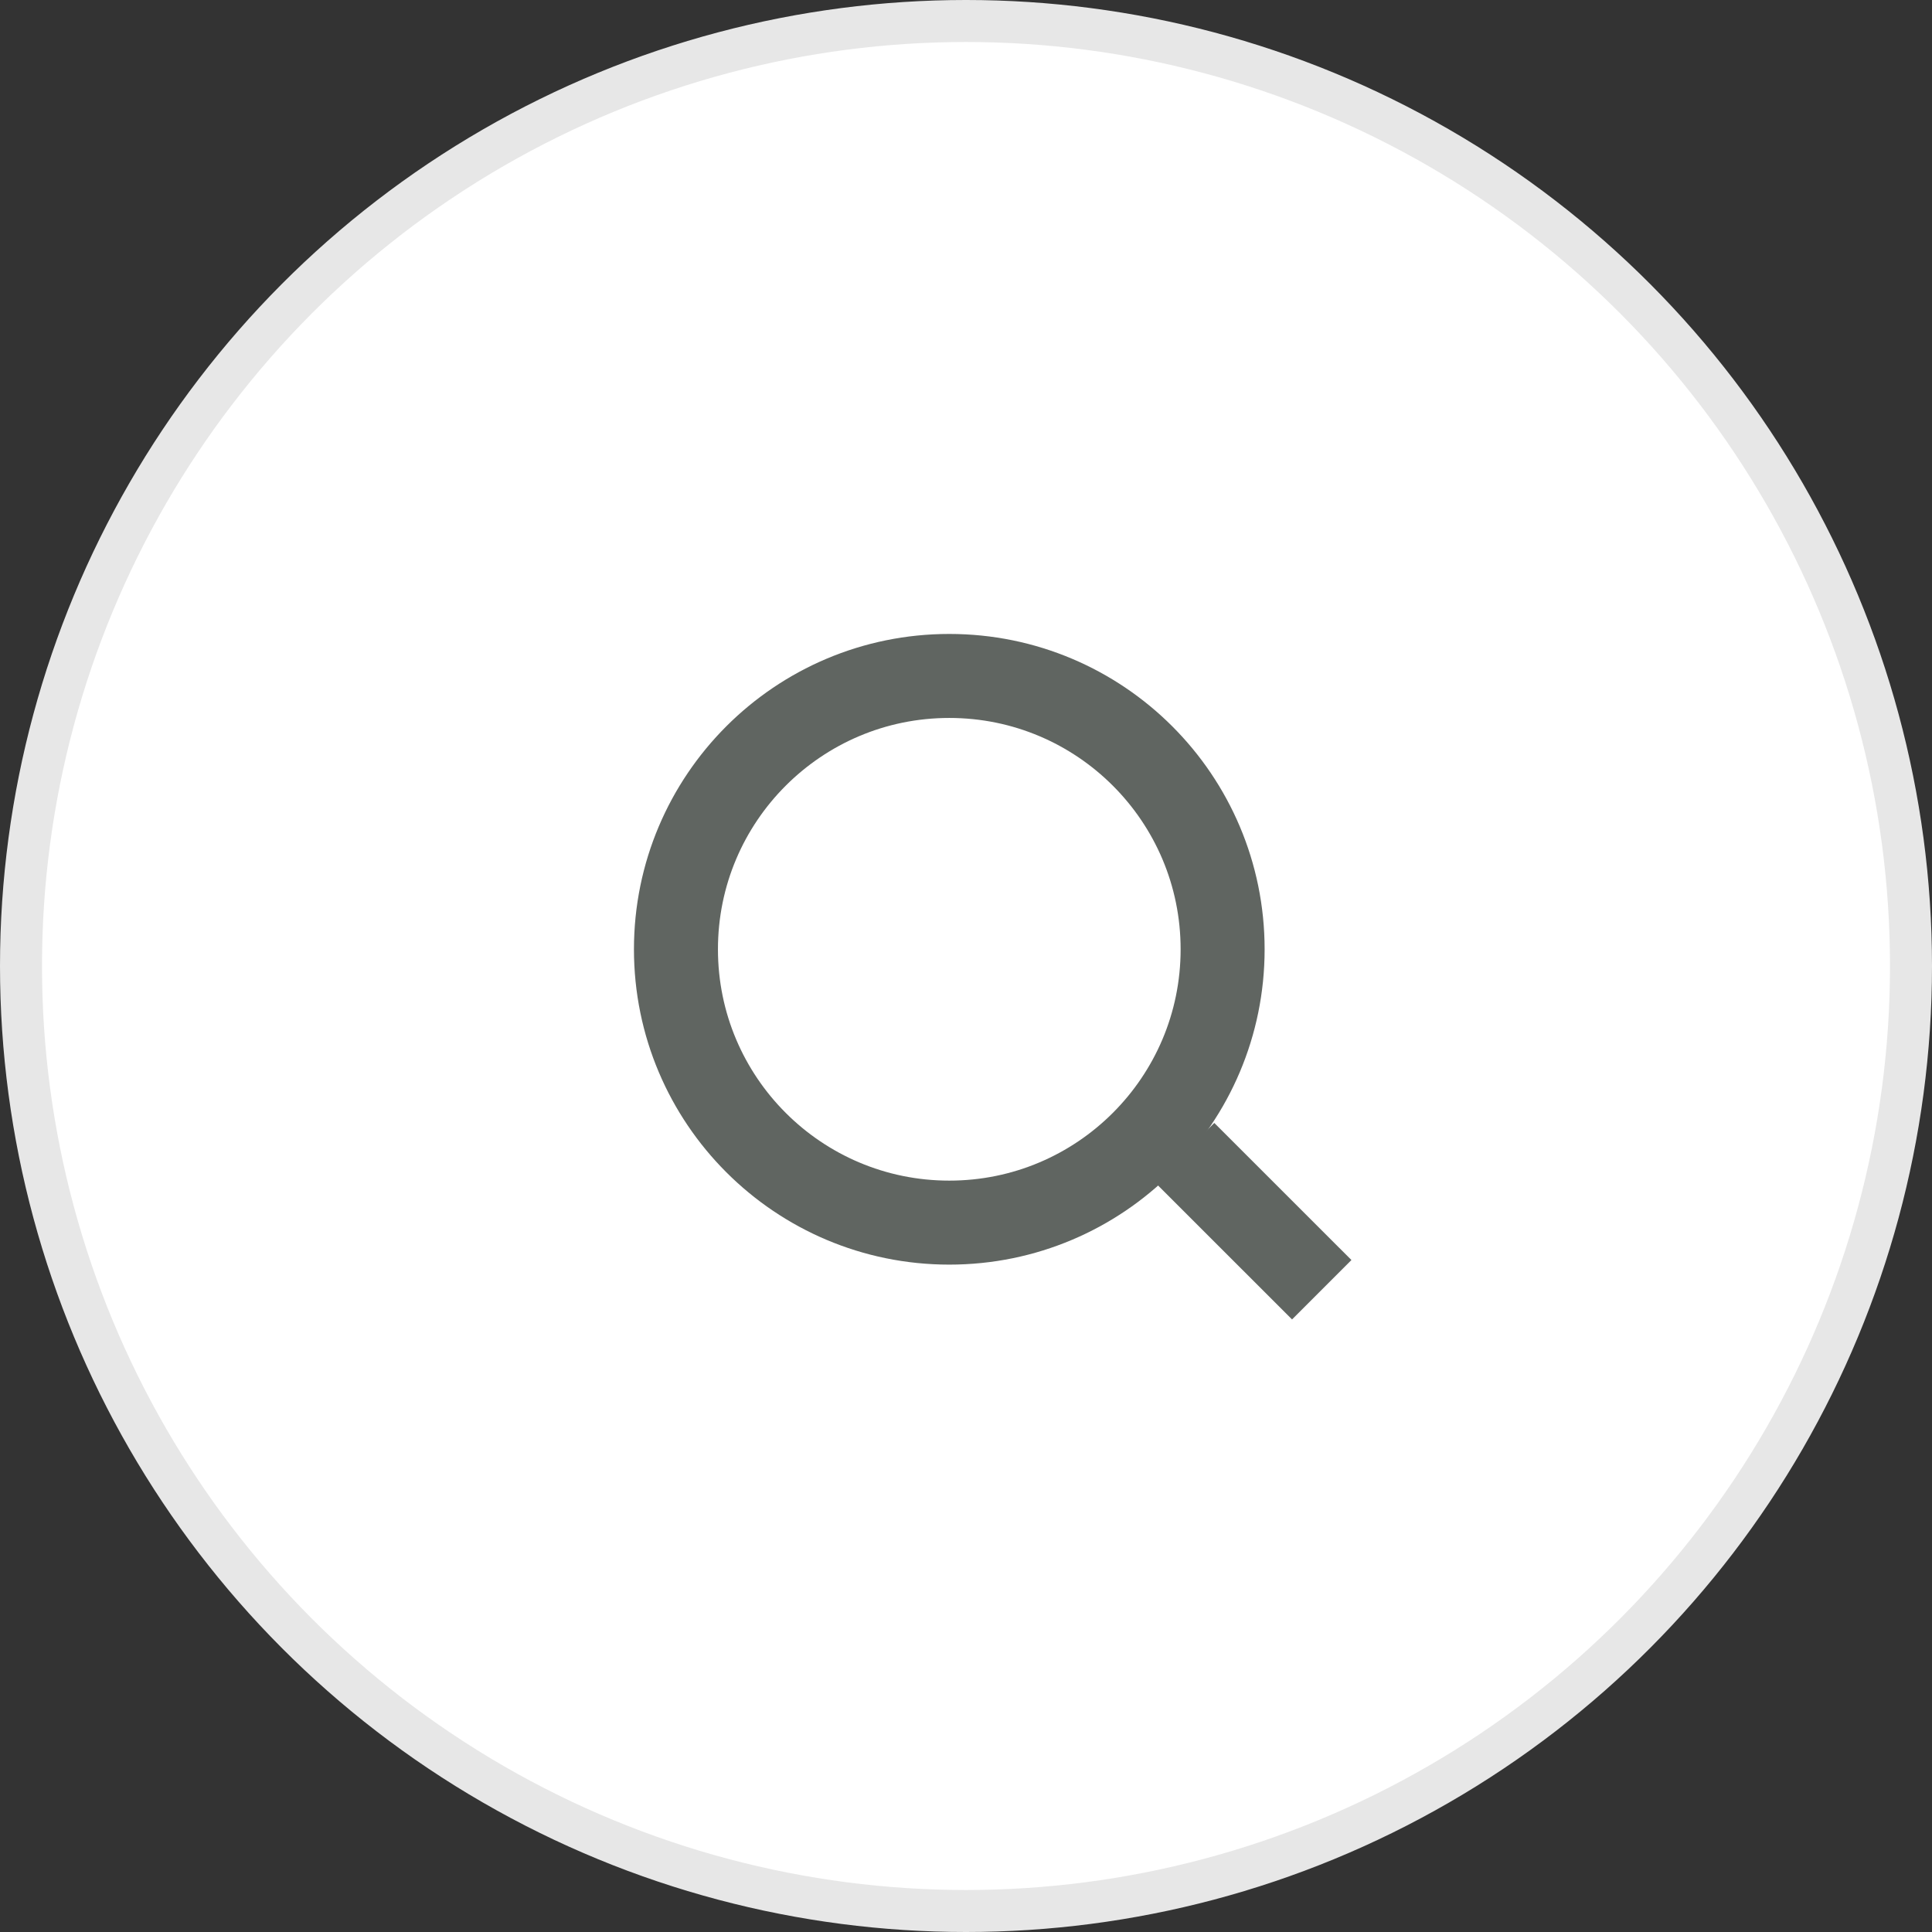 <?xml version="1.0" encoding="UTF-8"?>
<svg xmlns="http://www.w3.org/2000/svg" width="46" height="46" viewBox="0 0 46 46" fill="none">
  <rect x="0" y="0" width="46" height="46" fill="#333333" stroke="none"/>
  <circle cx="23" cy="23" r="22.5" fill="white" stroke="#E7E7E7"></circle>
  <circle cx="22.602" cy="22.602" r="6.508" stroke="#606561" stroke-width="2"></circle>
  <line x1="28.205" y1="27.444" x2="31.47" y2="30.708" stroke="#606561" stroke-width="2"></line>
</svg>
